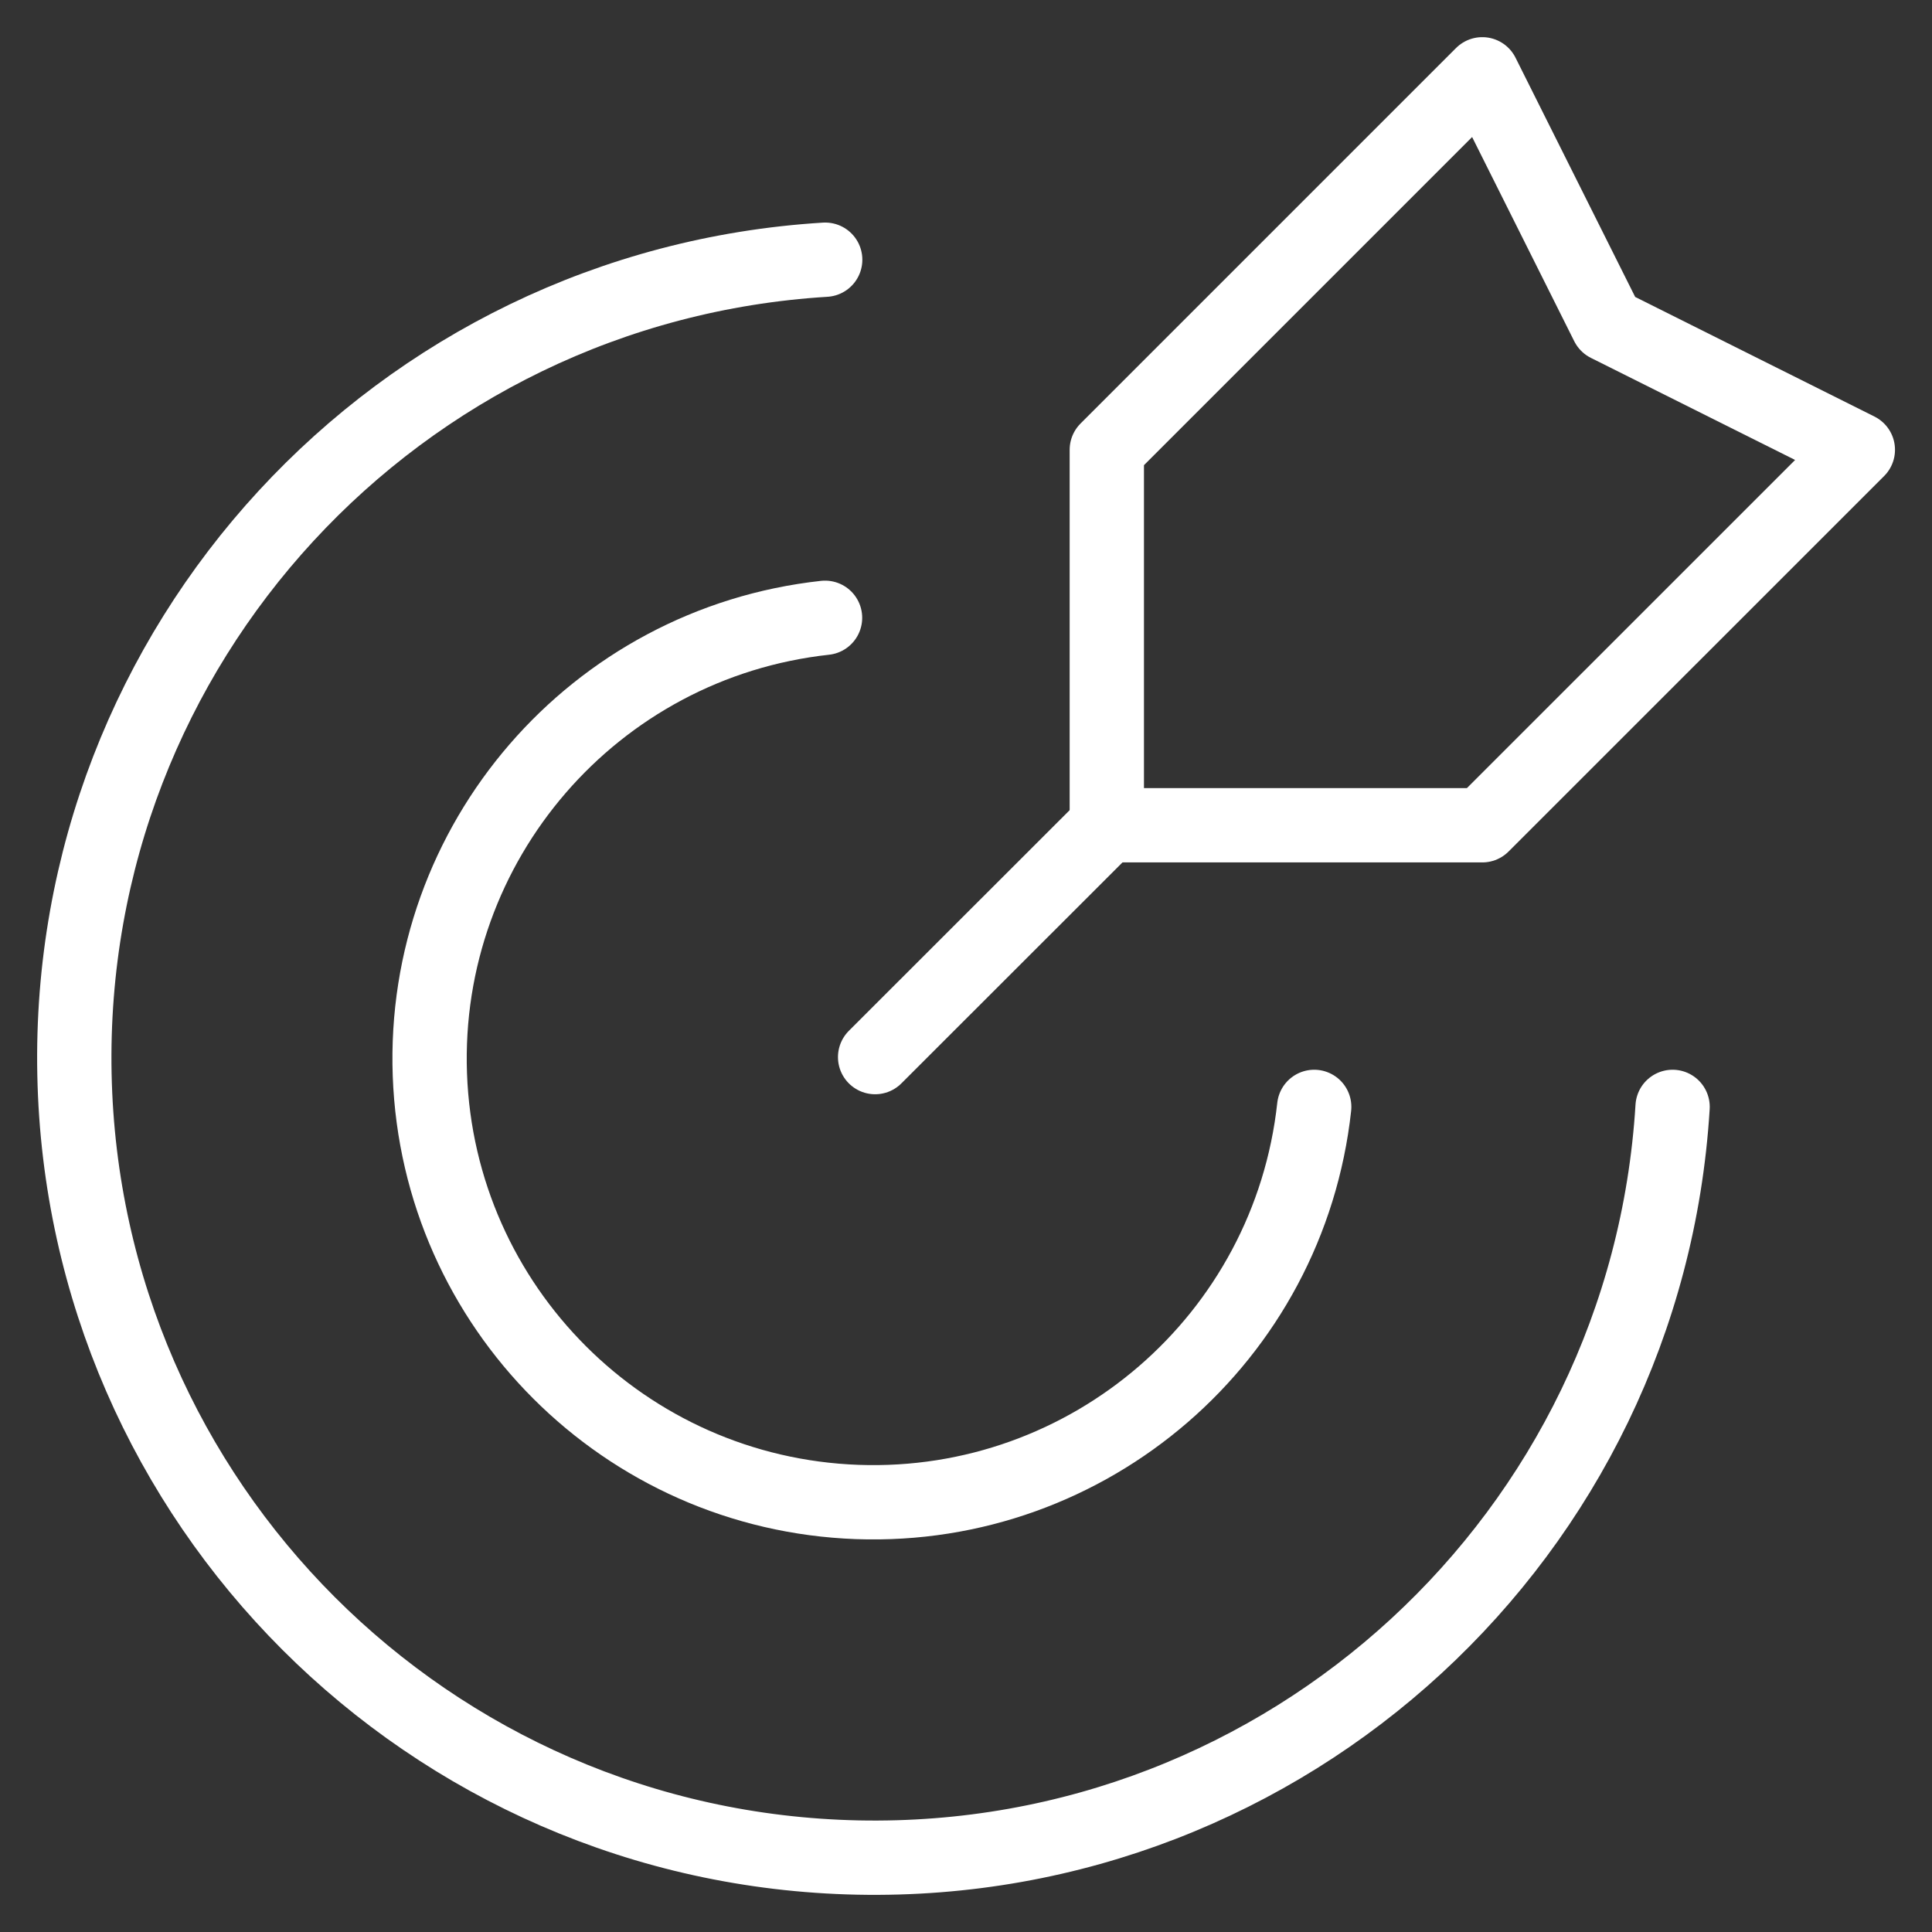 <?xml version="1.0" encoding="UTF-8"?> <svg xmlns="http://www.w3.org/2000/svg" width="26" height="26" viewBox="0 0 26 26" fill="none"><rect x="0" y="0" width="26" height="26" fill="#333333" stroke="none"/><path d="M14.949 11.056L11.777 14.226" stroke="white" stroke-linecap="round" stroke-linejoin="round"></path><path fill-rule="evenodd" clip-rule="evenodd" d="M14.895 6.053V11.106H19.948L25.002 6.053L21.633 4.369L19.948 1L14.895 6.053Z" stroke="white" stroke-linecap="round" stroke-linejoin="round"></path><path d="M11.105 3.495C5.342 3.849 0.884 8.686 1.002 14.458C1.12 20.23 5.773 24.88 11.546 24.998C17.319 25.116 22.156 20.658 22.509 14.896" stroke="white" stroke-linecap="round" stroke-linejoin="round"></path><path d="M17.686 14.896C17.346 18.006 14.662 20.326 11.535 20.213C8.408 20.099 5.899 17.591 5.785 14.464C5.672 11.338 7.992 8.654 11.103 8.314" stroke="white" stroke-linecap="round" stroke-linejoin="round"></path></svg> 